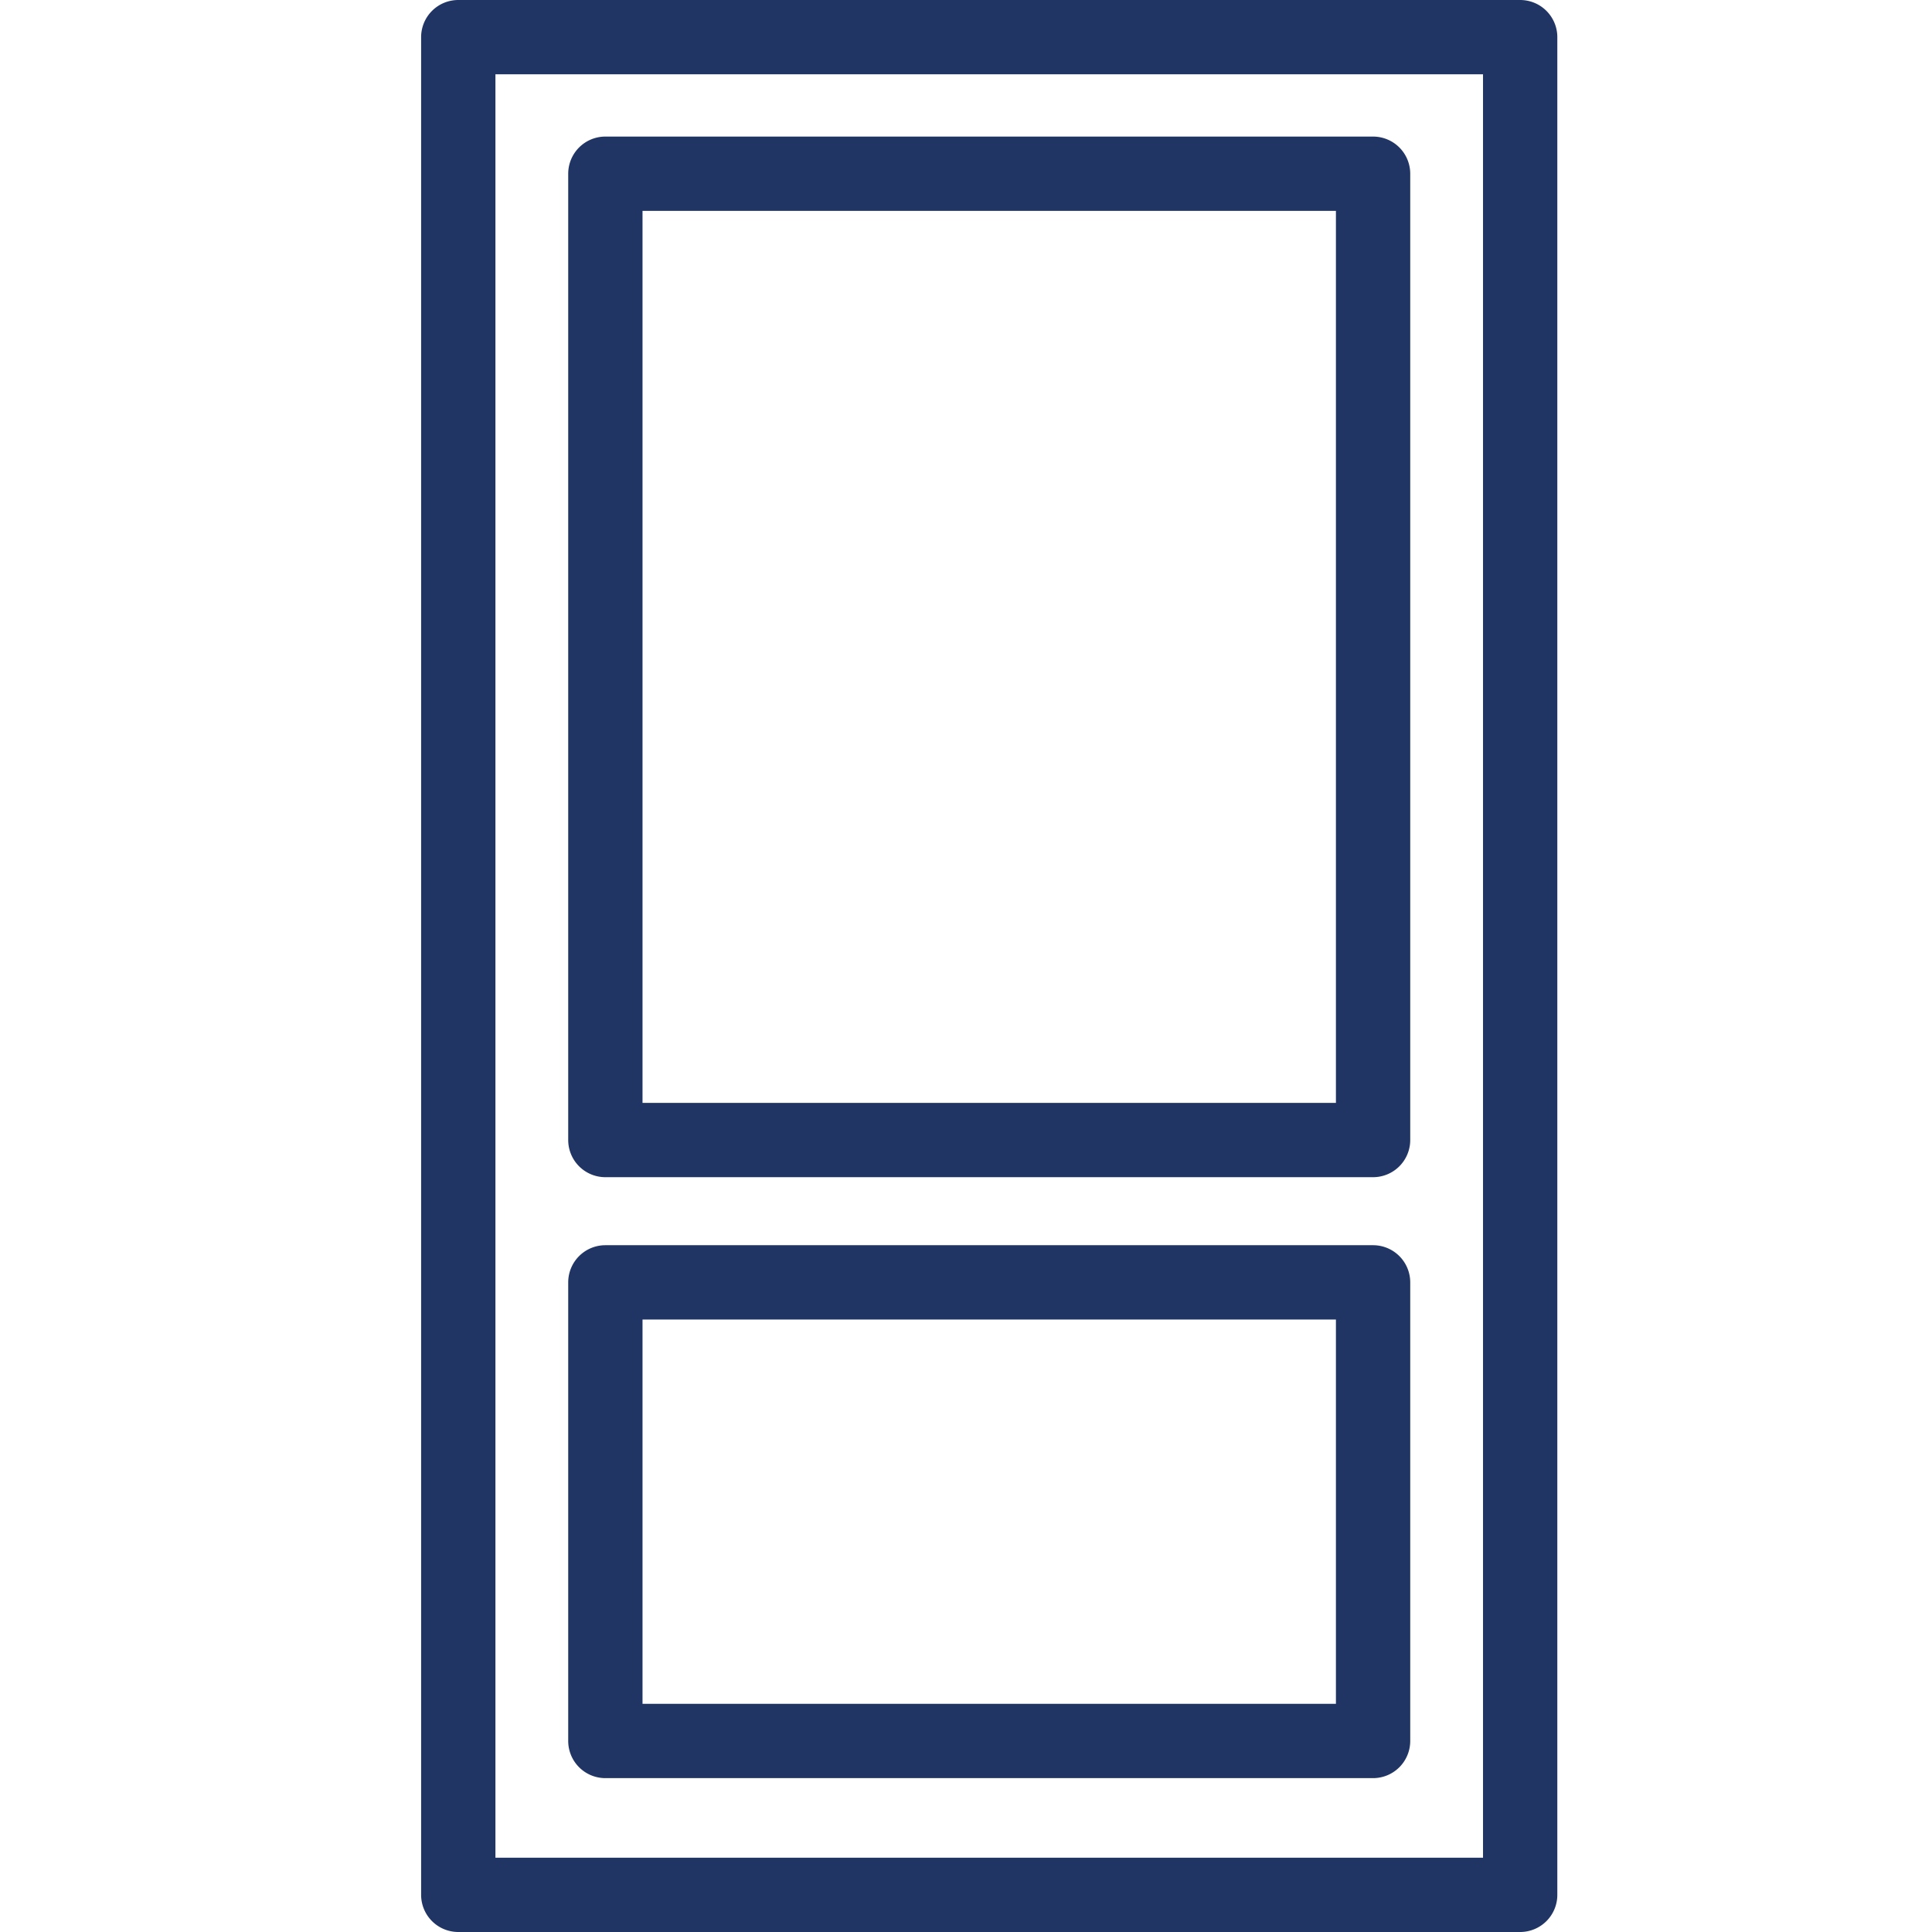 <svg id="Layer_1" data-name="Layer 1" xmlns="http://www.w3.org/2000/svg" width="104" height="104" viewBox="0 0 104 104"><defs><style>.cls-1{fill:#213564;}</style></defs><title>100x100</title><path class="cls-1" d="M32.587,63.368H73.913a2,2,0,0,0,2-2V9.352a2,2,0,0,0-2-2H32.587a2,2,0,0,0-2,2V61.368A2,2,0,0,0,32.587,63.368Zm2-52.016H71.913V59.368H34.587V11.352Z"/><path class="cls-1" d="M32.587,95.717H73.913a2,2,0,0,0,2-2V69.03a2,2,0,0,0-2-2H32.587a2,2,0,0,0-2,2V93.717A2,2,0,0,0,32.587,95.717Zm2-24.687H71.913V91.717H34.587V71.03Z"/><path class="cls-1" d="M81.831,0H24.669a2,2,0,0,0-2,2V102a2,2,0,0,0,2,2H81.831a2,2,0,0,0,2-2V2A2,2,0,0,0,81.831,0Zm-2,100H26.669V4H79.831v96Z"/></svg>